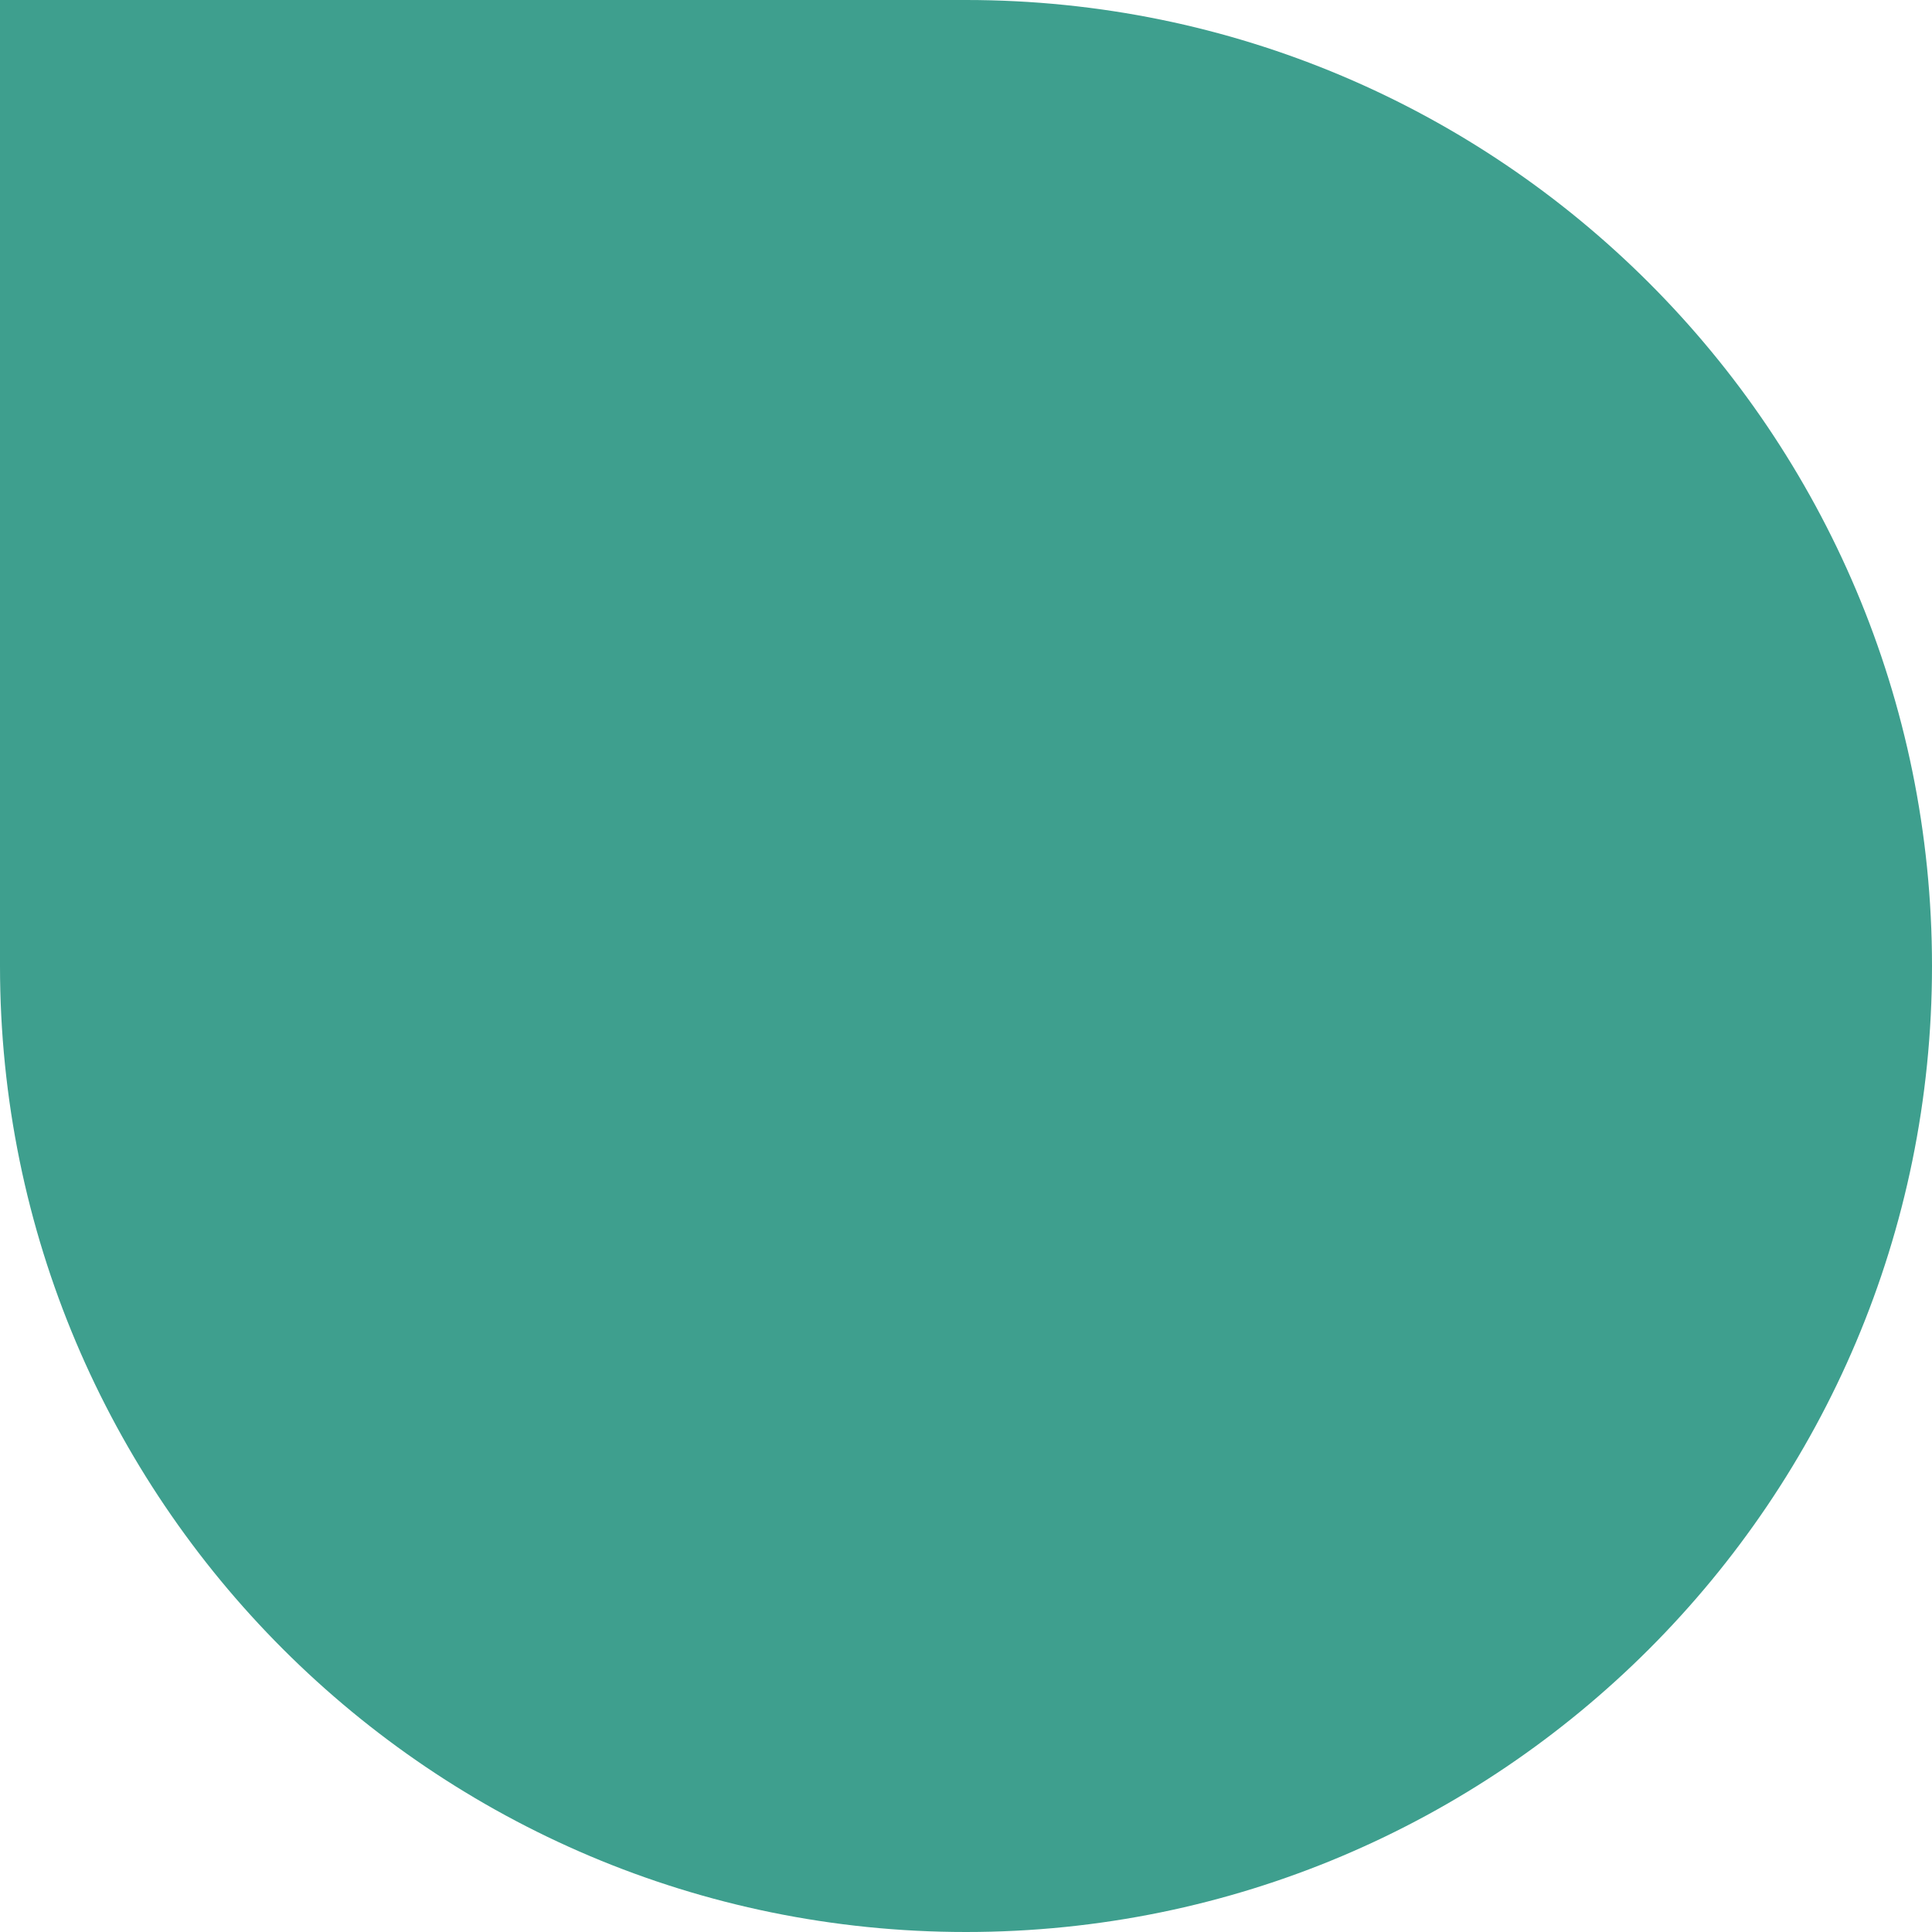 <svg width="180" height="180" viewBox="0 0 180 180" fill="none" xmlns="http://www.w3.org/2000/svg">
<path d="M0 90C0 139.706 40.294 180 90 180V180C139.706 180 180 139.706 180 90V90C180 40.294 139.706 0 90 0H0V90Z" fill="#3E9F8E"/>
</svg>
